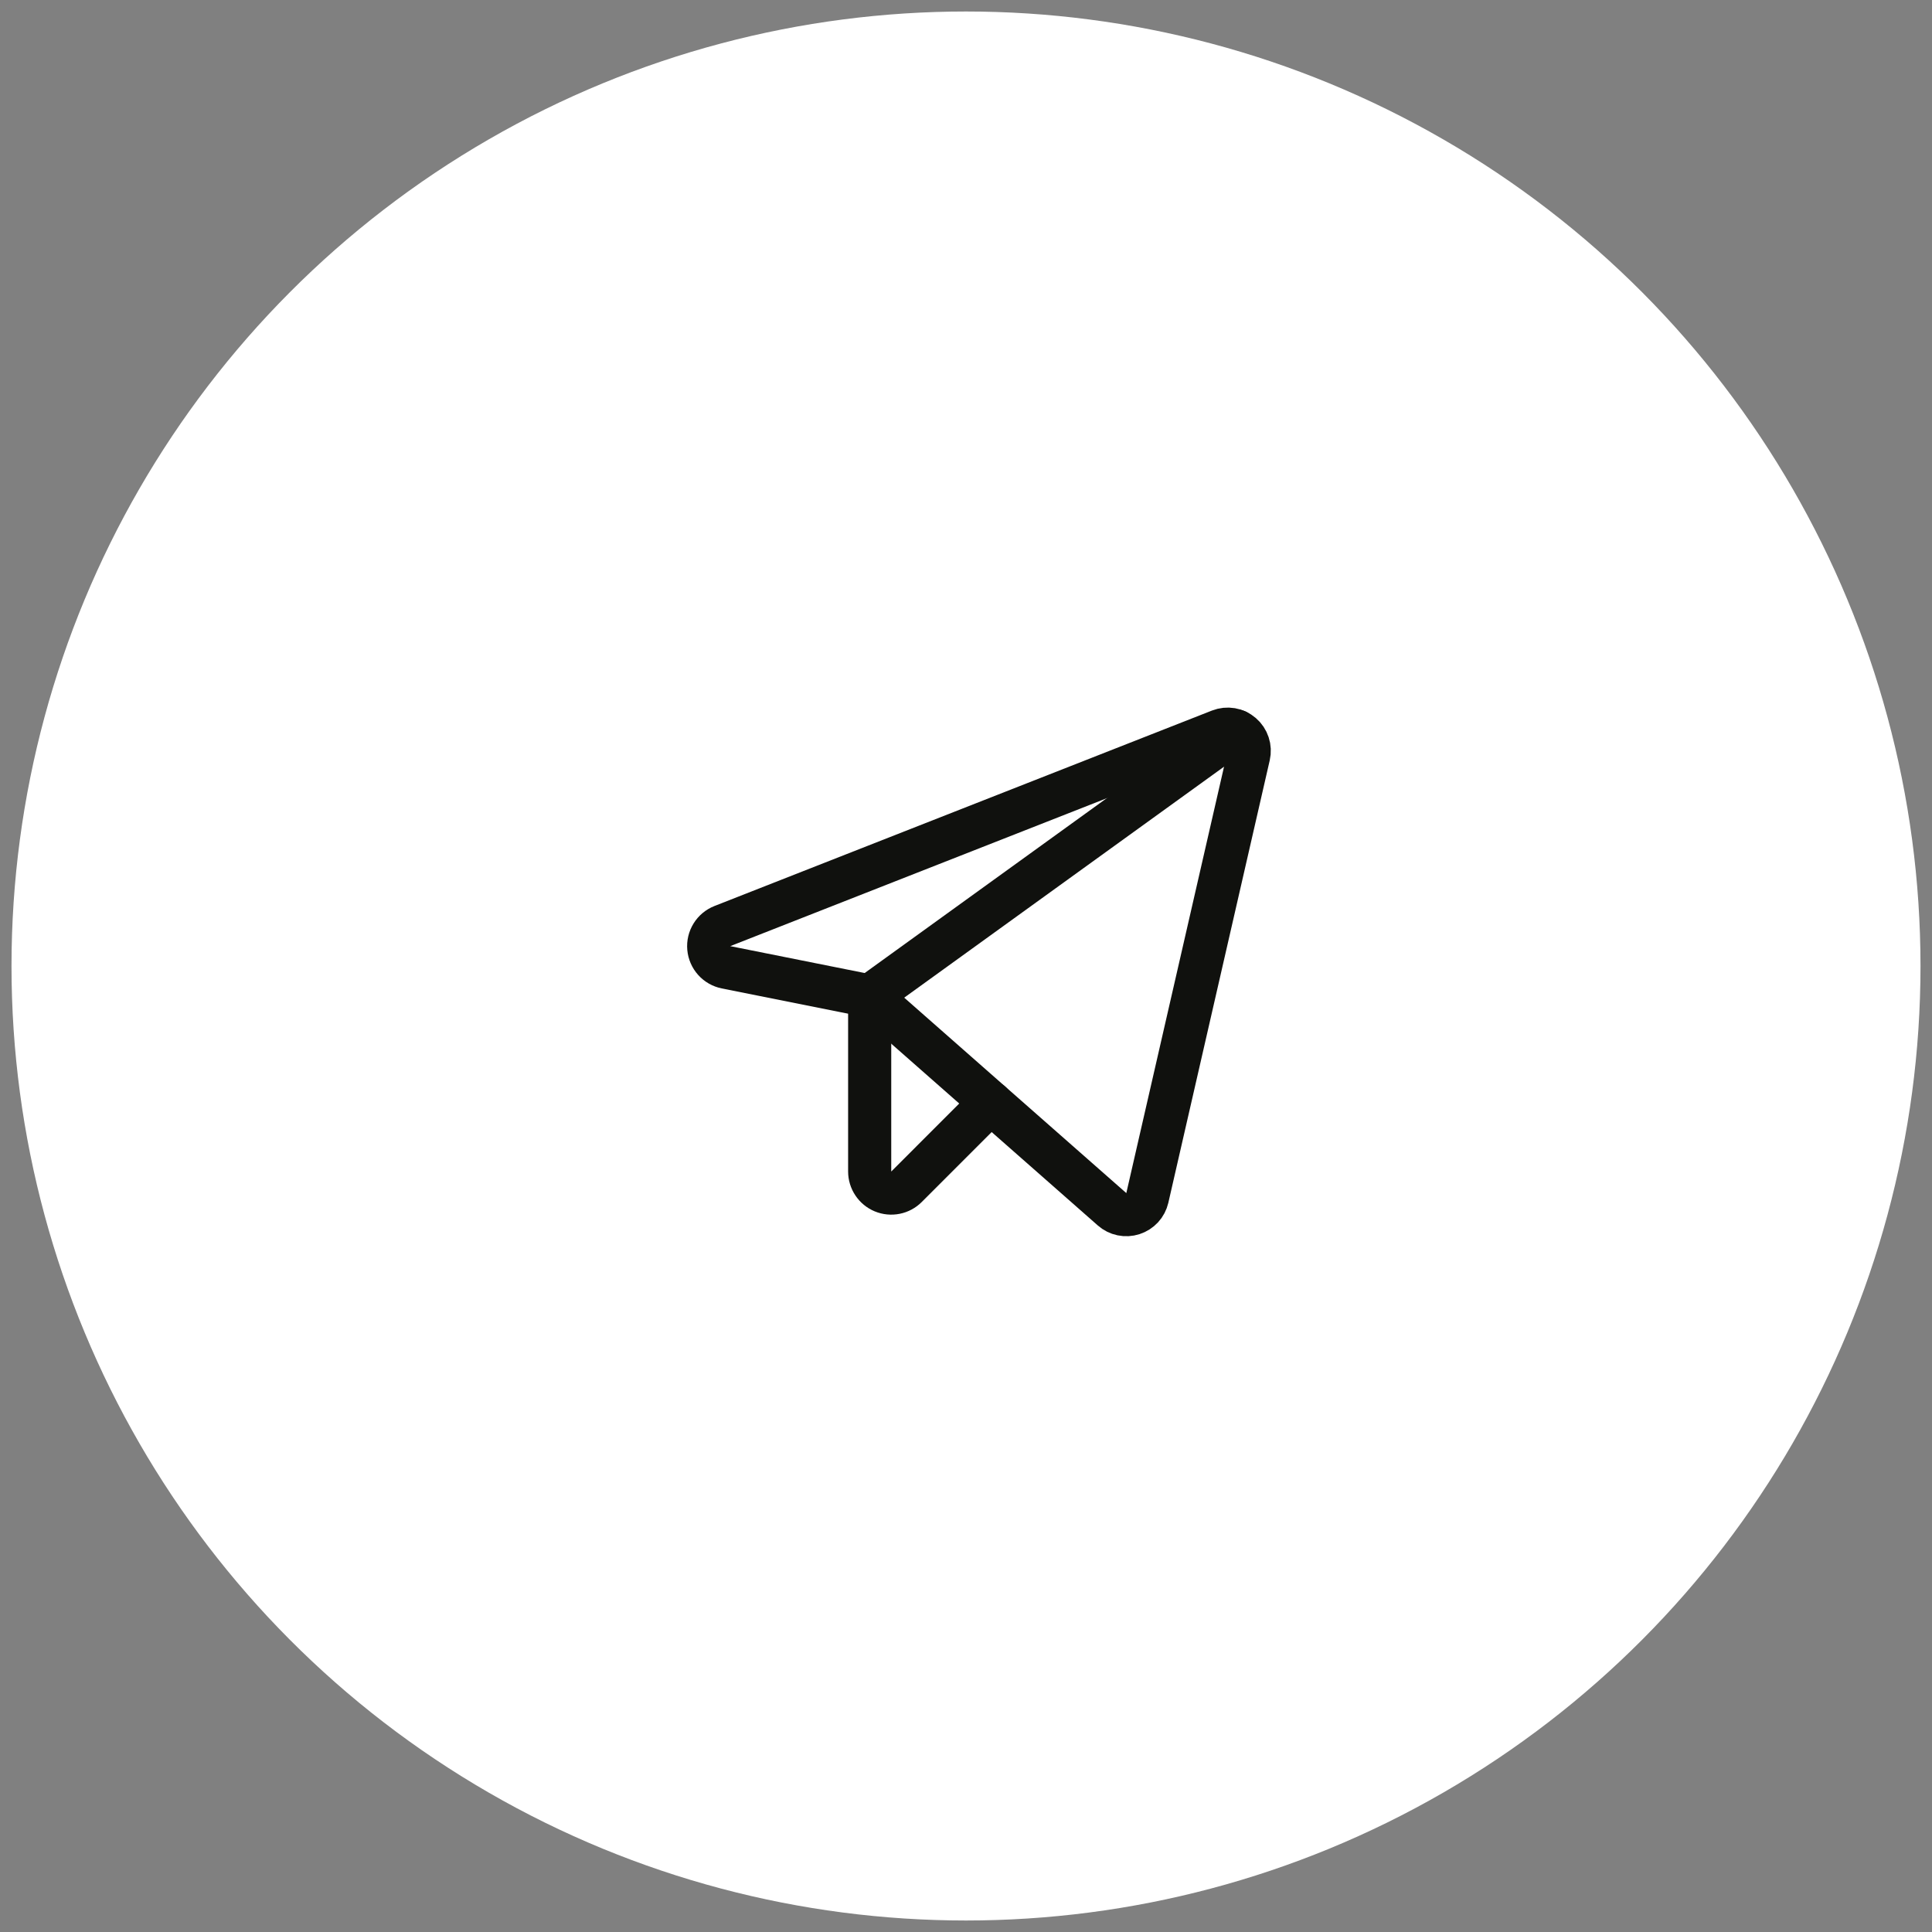 <?xml version="1.0" encoding="UTF-8"?> <svg xmlns="http://www.w3.org/2000/svg" width="84" height="84" viewBox="0 0 84 84" fill="none"><rect x="0" y="0" width="84" height="84" fill="#808080" stroke="none"/><circle cx="42" cy="42" r="41.5" fill="white"></circle><rect width="30" height="30" transform="translate(27.5 27.5)" fill="white"></rect><path d="M37.813 43.305L48.351 52.578C48.472 52.685 48.62 52.759 48.779 52.792C48.938 52.825 49.103 52.816 49.258 52.766C49.412 52.716 49.551 52.627 49.661 52.508C49.771 52.388 49.847 52.242 49.884 52.083L54.292 32.849C54.33 32.683 54.322 32.509 54.268 32.347C54.215 32.185 54.119 32.041 53.989 31.929C53.86 31.818 53.703 31.744 53.535 31.715C53.367 31.687 53.194 31.705 53.035 31.767L31.407 40.264C31.219 40.338 31.059 40.471 30.953 40.643C30.846 40.815 30.798 41.017 30.816 41.219C30.834 41.421 30.917 41.611 31.052 41.762C31.187 41.913 31.368 42.016 31.566 42.056L37.813 43.305Z" stroke="#10110E" stroke-width="1.875" stroke-linecap="round" stroke-linejoin="round"></path><path d="M37.812 43.305L53.763 31.785" stroke="#10110E" stroke-width="1.875" stroke-linecap="round" stroke-linejoin="round"></path><path d="M43.075 47.936L39.413 51.598C39.282 51.73 39.115 51.819 38.933 51.855C38.751 51.891 38.562 51.873 38.391 51.802C38.22 51.731 38.074 51.611 37.971 51.456C37.867 51.302 37.812 51.121 37.812 50.935V43.305" stroke="#10110E" stroke-width="1.875" stroke-linecap="round" stroke-linejoin="round"></path></svg> 